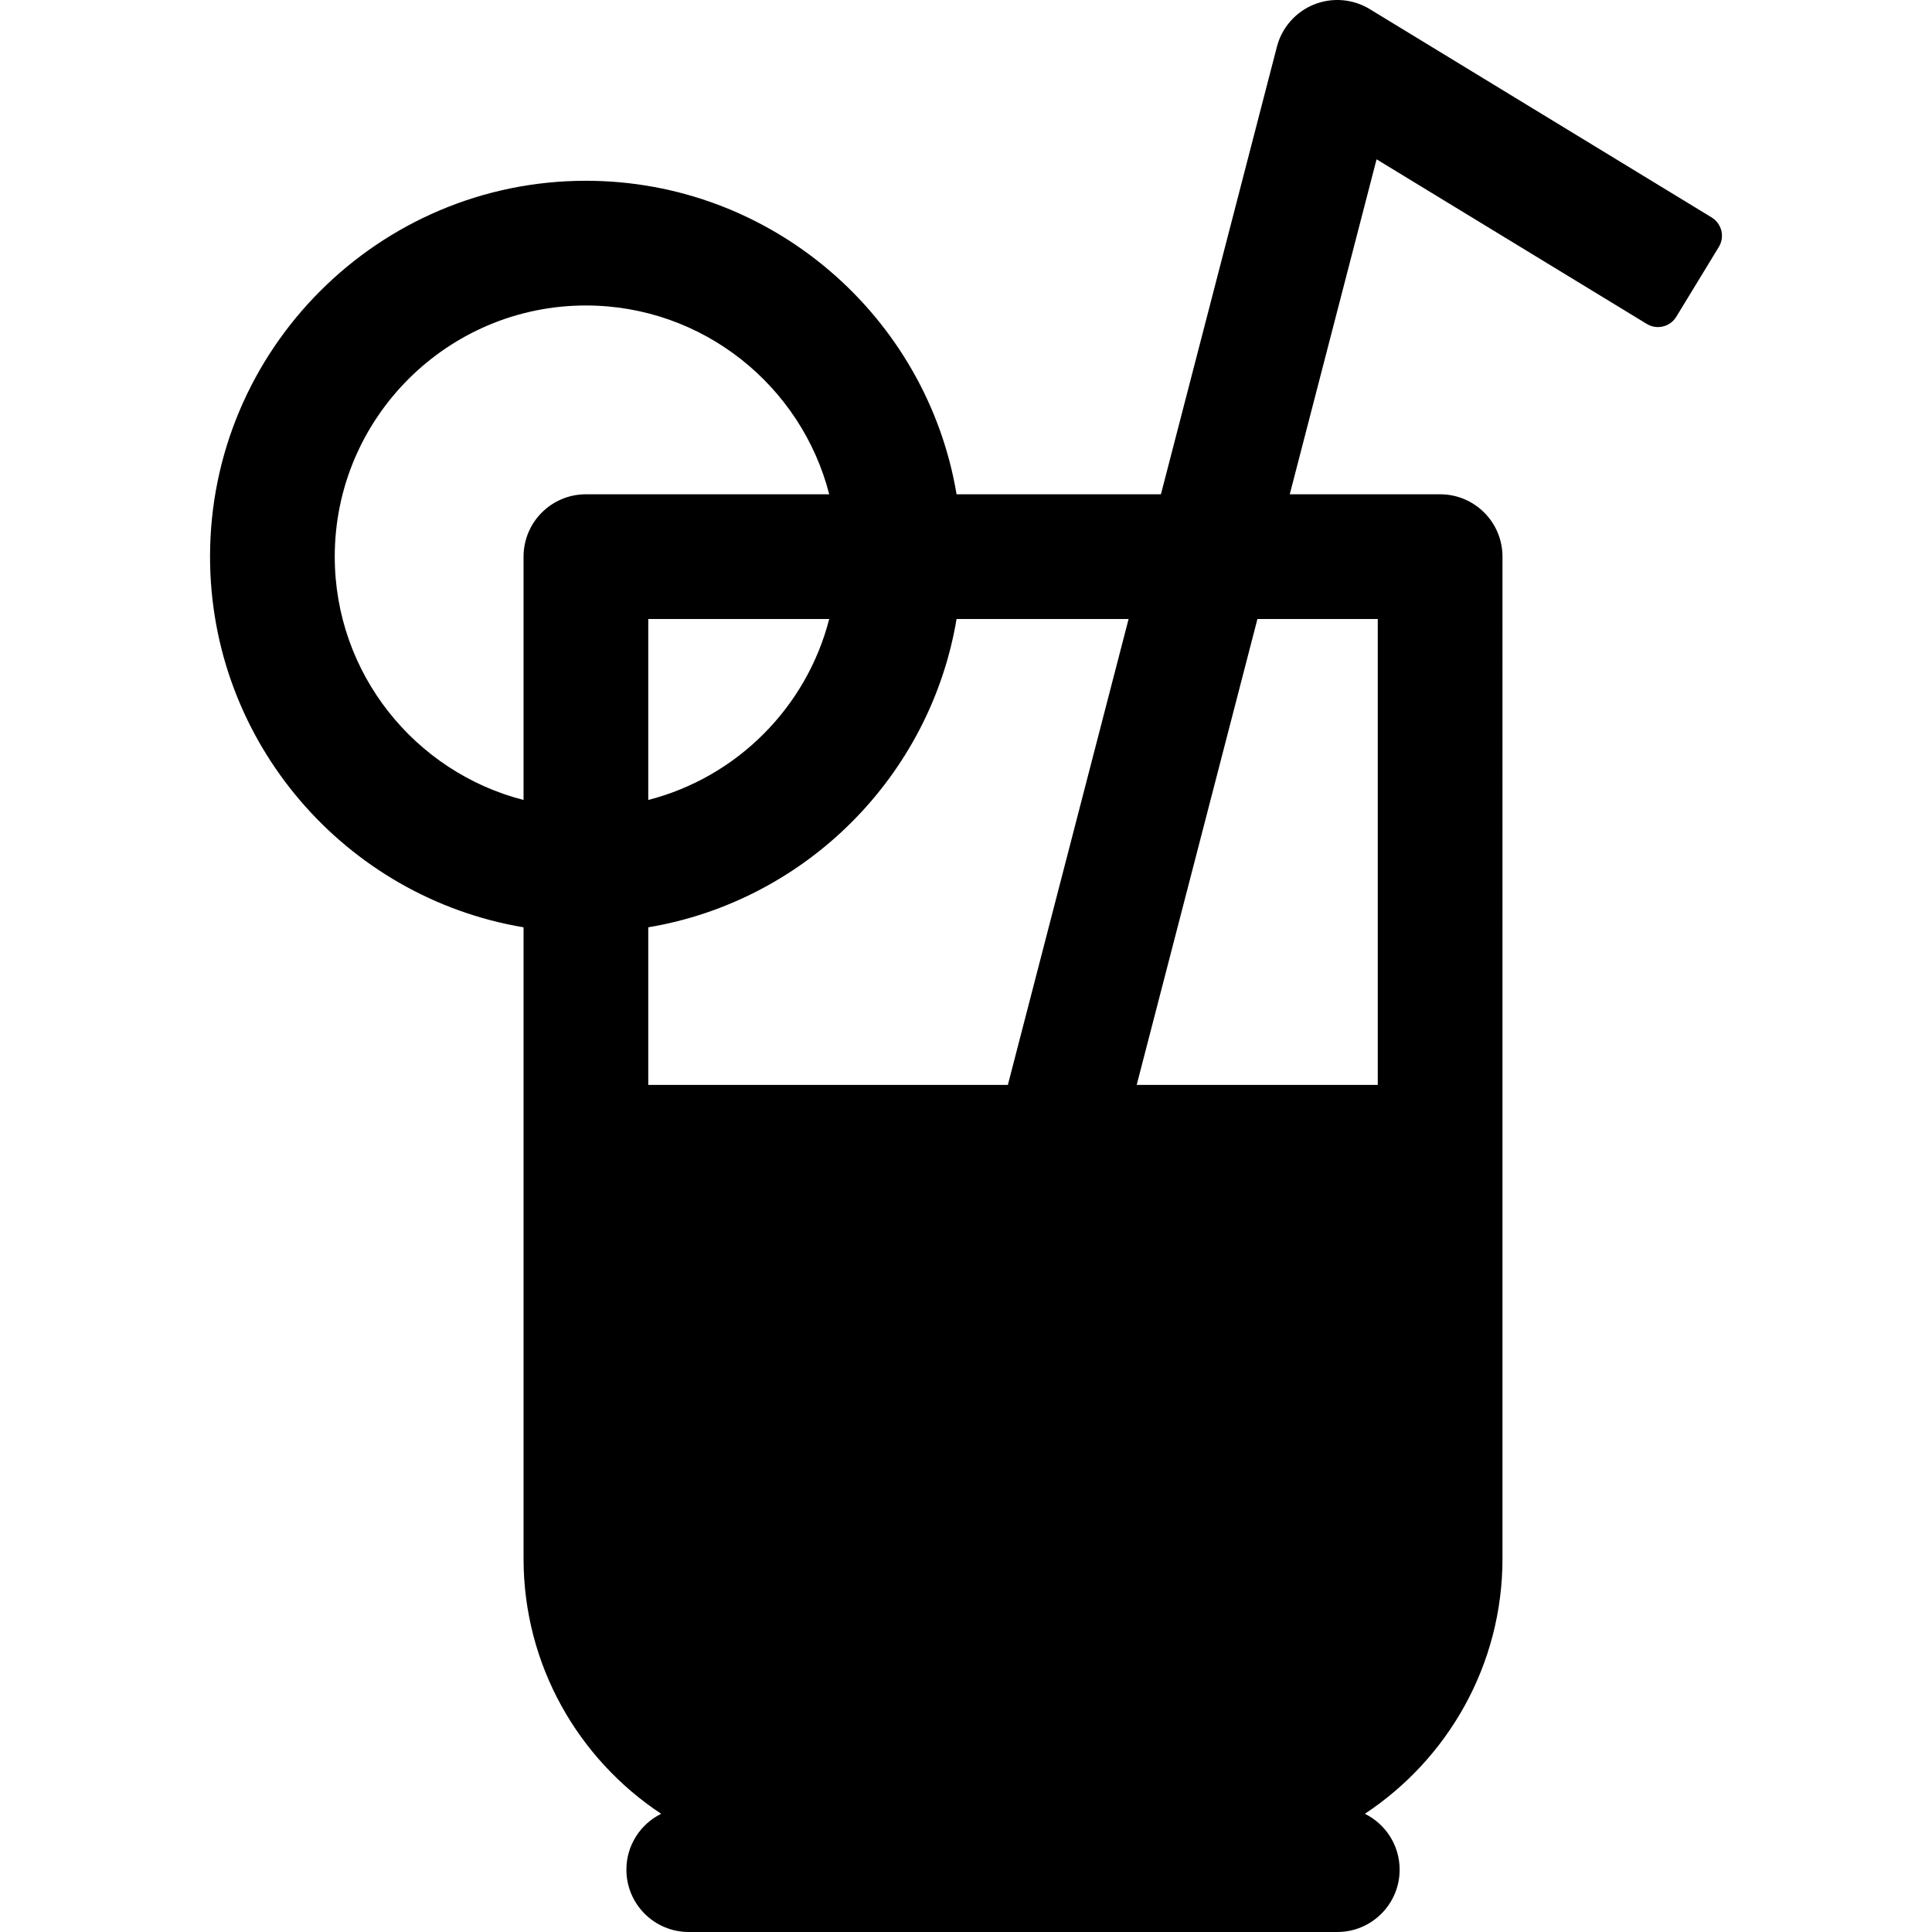 <?xml version="1.0" encoding="iso-8859-1"?>
<!-- Uploaded to: SVG Repo, www.svgrepo.com, Generator: SVG Repo Mixer Tools -->
<svg fill="#000000" height="800px" width="800px" version="1.1" id="Layer_1" xmlns="http://www.w3.org/2000/svg" xmlns:xlink="http://www.w3.org/1999/xlink" 
	 viewBox="0 0 512 512" xml:space="preserve">
<g>
	<g>
		<path d="M456.177,61.139c-0.356-1.466-1.28-2.731-2.568-3.515L362.99,2.412c-4.467-2.721-9.957-3.166-14.804-1.204
			c-4.846,1.965-8.477,6.108-9.79,11.17L307.656,130.99h-54.154c-7.895-47.087-48.935-83.084-98.23-83.084
			c-54.925,0-99.609,44.684-99.609,99.609c0,49.297,35.998,90.336,83.085,98.232V413.06c0,28.223,14.519,53.107,36.469,67.612
			c-5.455,2.7-9.215,8.305-9.215,14.803c0,9.126,7.399,16.525,16.525,16.525h171.866c9.126,0,16.525-7.399,16.525-16.525
			c0-6.498-3.76-12.104-9.214-14.803c21.951-14.506,36.469-39.391,36.469-67.612V147.516c0-9.126-7.399-16.525-16.525-16.525
			h-39.849l23.006-88.774l71.609,43.627c2.683,1.635,6.183,0.785,7.818-1.899l11.276-18.506
			C456.292,64.152,456.533,62.605,456.177,61.139z M155.272,130.991c-9.126,0-16.525,7.399-16.525,16.525v64.483
			c-28.733-7.368-50.035-33.484-50.035-64.483c0-36.701,29.859-66.56,66.56-66.56c30.999,0,57.114,21.302,64.482,50.035H155.272z
			 M219.753,164.04c-6.012,23.449-24.509,41.946-47.956,47.958V164.04H219.753z M267.093,287.513h-95.296v-41.765
			c41.71-6.994,74.712-39.997,81.705-81.708h45.589L267.093,287.513z M365.122,164.04v123.473h-63.887l31.999-123.473H365.122z"/>
	</g>
</g>
</svg>